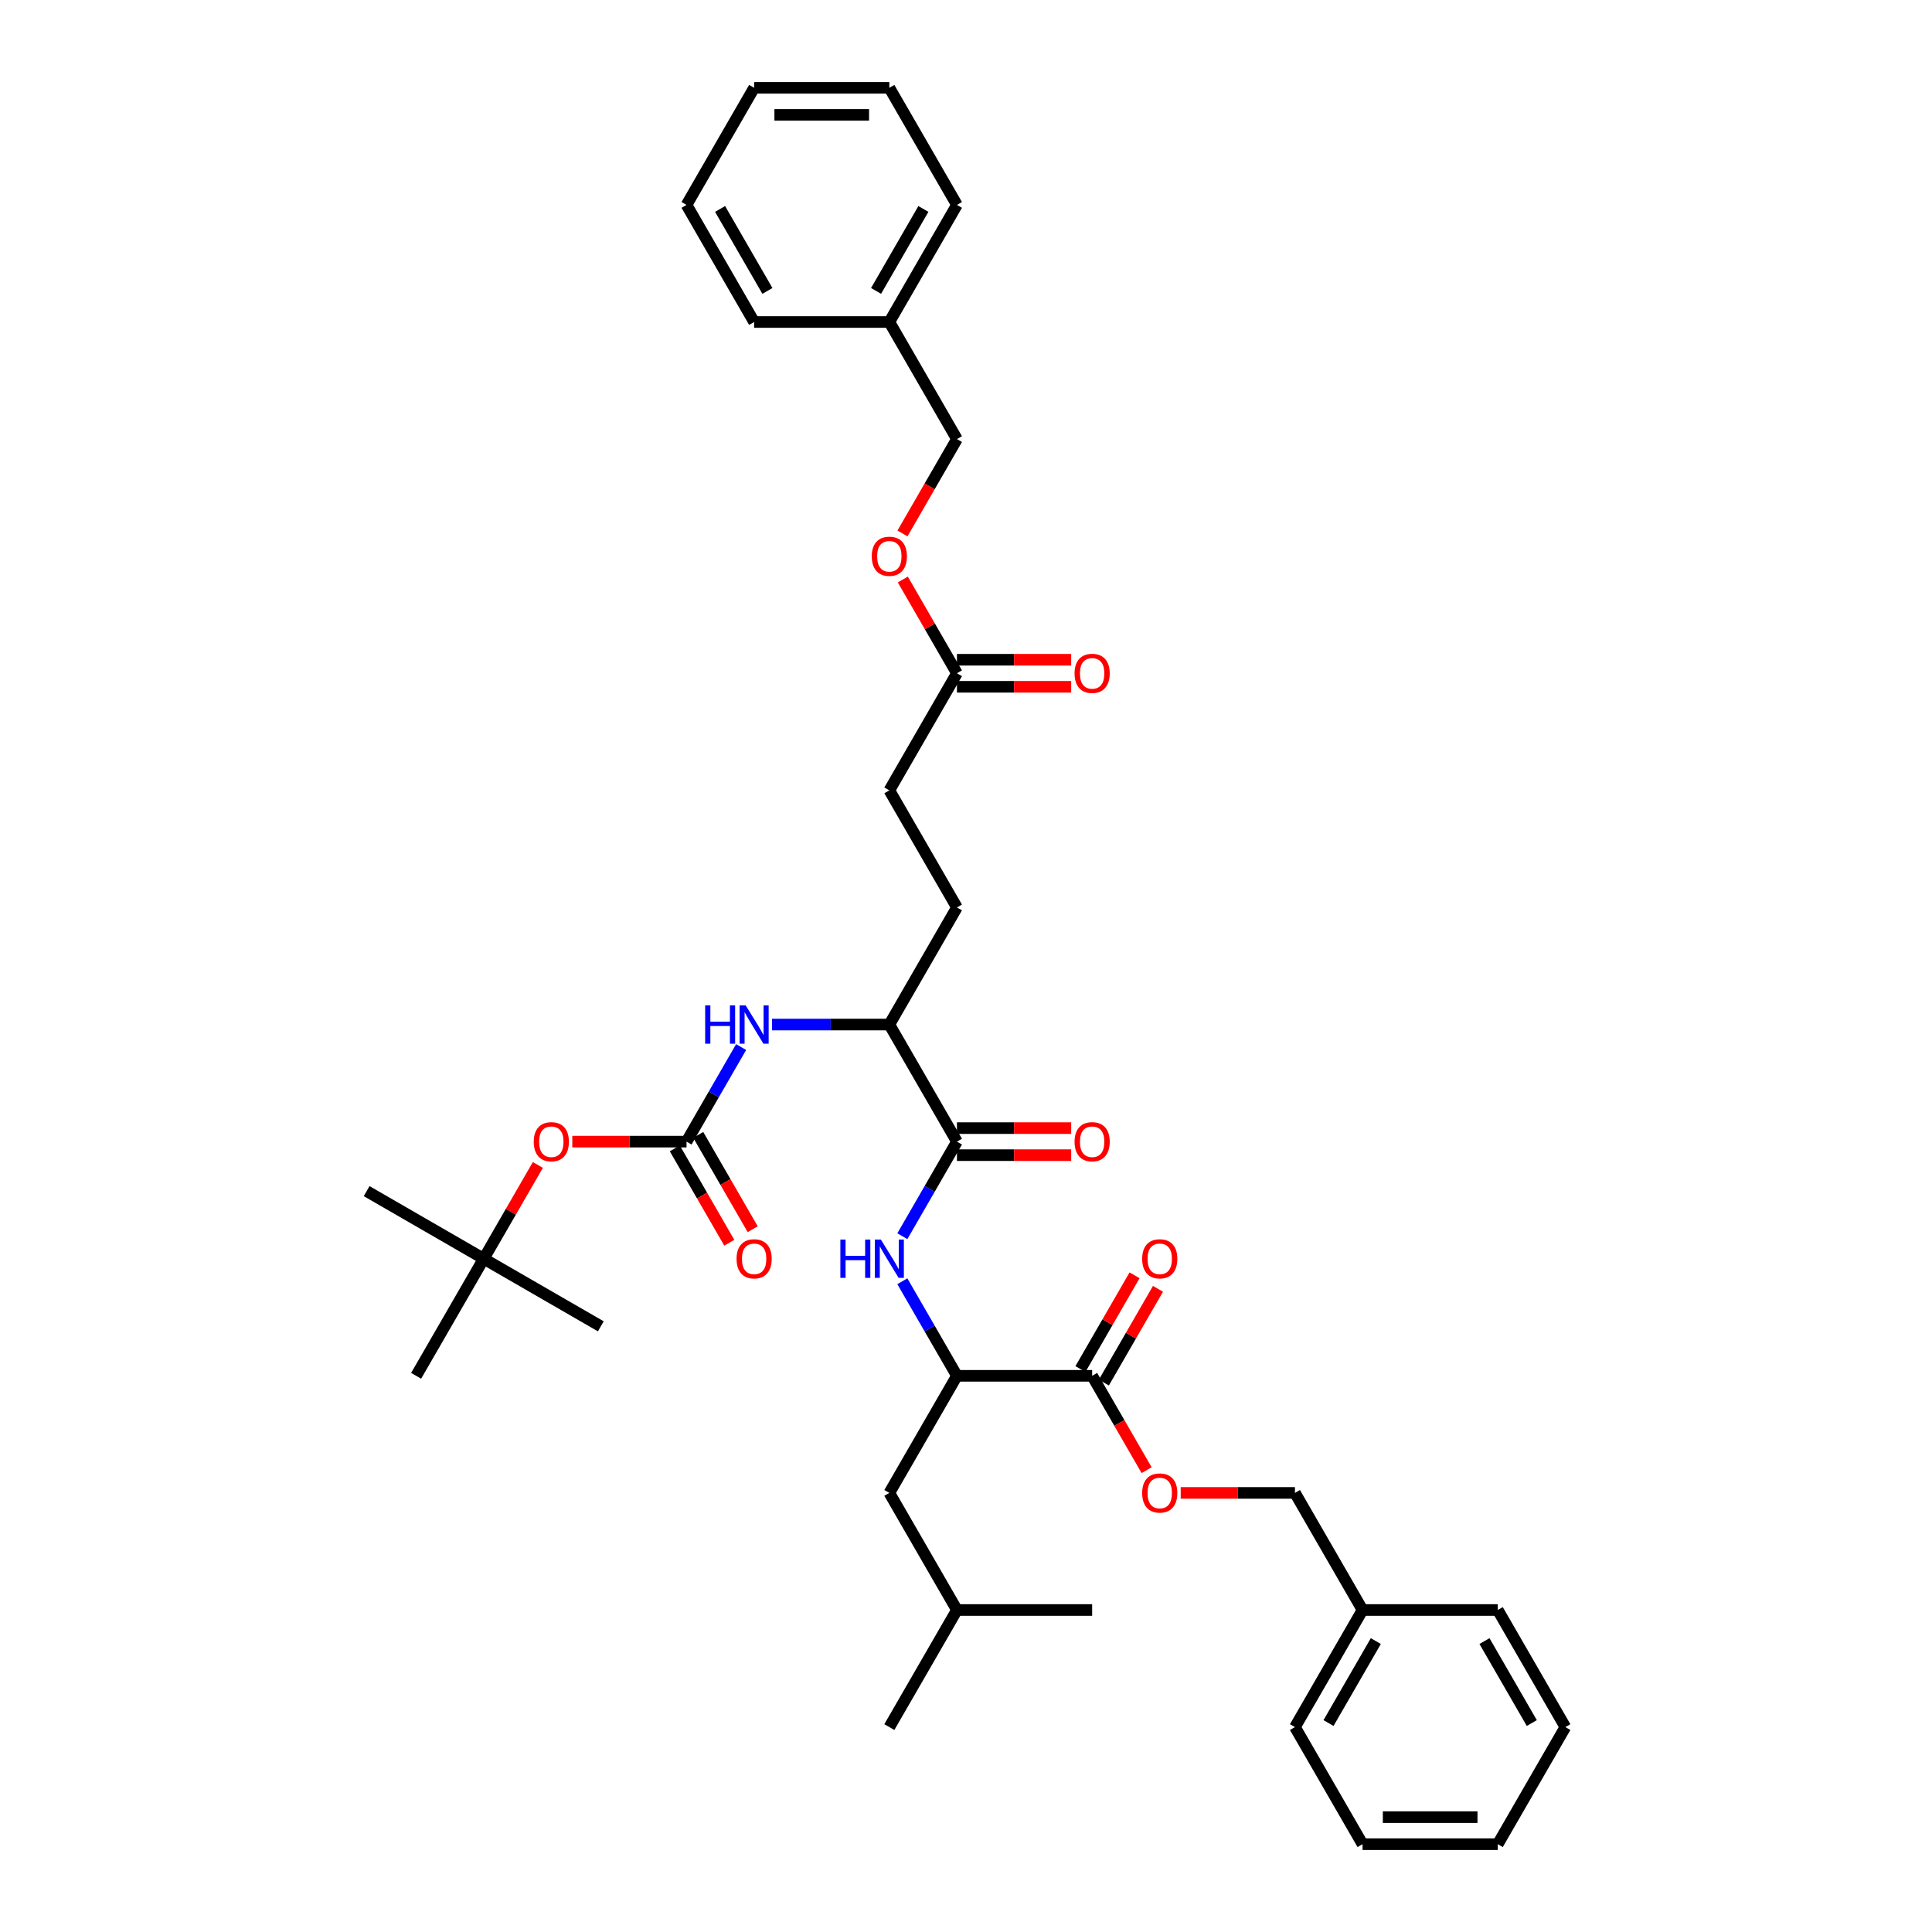 <?xml version='1.0' encoding='iso-8859-1'?>
<svg version='1.1' baseProfile='full'
              xmlns='http://www.w3.org/2000/svg'
                      xmlns:rdkit='http://www.rdkit.org/xml'
                      xmlns:xlink='http://www.w3.org/1999/xlink'
                  xml:space='preserve'
width='1000px' height='1000px' viewBox='0 0 1000 1000'>
<!-- END OF HEADER -->
<rect style='opacity:1.0;fill:#FFFFFF;stroke:none' width='1000' height='1000' x='0' y='0'> </rect>
<path class='bond-4' d='M 355.348,590.909 L 369.478,566.436' style='fill:none;fill-rule:evenodd;stroke:#000000;stroke-width:6px;stroke-linecap:butt;stroke-linejoin:miter;stroke-opacity:1' />
<path class='bond-4' d='M 369.478,566.436 L 383.608,541.962' style='fill:none;fill-rule:evenodd;stroke:#0000FF;stroke-width:6px;stroke-linecap:butt;stroke-linejoin:miter;stroke-opacity:1' />
<path class='bond-7' d='M 355.348,590.909 L 325.781,590.909' style='fill:none;fill-rule:evenodd;stroke:#000000;stroke-width:6px;stroke-linecap:butt;stroke-linejoin:miter;stroke-opacity:1' />
<path class='bond-7' d='M 325.781,590.909 L 296.214,590.909' style='fill:none;fill-rule:evenodd;stroke:#FF0000;stroke-width:6px;stroke-linecap:butt;stroke-linejoin:miter;stroke-opacity:1' />
<path class='bond-9' d='M 349.288,594.408 L 363.385,618.826' style='fill:none;fill-rule:evenodd;stroke:#000000;stroke-width:6px;stroke-linecap:butt;stroke-linejoin:miter;stroke-opacity:1' />
<path class='bond-9' d='M 363.385,618.826 L 377.483,643.243' style='fill:none;fill-rule:evenodd;stroke:#FF0000;stroke-width:6px;stroke-linecap:butt;stroke-linejoin:miter;stroke-opacity:1' />
<path class='bond-9' d='M 361.409,587.41 L 375.506,611.828' style='fill:none;fill-rule:evenodd;stroke:#000000;stroke-width:6px;stroke-linecap:butt;stroke-linejoin:miter;stroke-opacity:1' />
<path class='bond-9' d='M 375.506,611.828 L 389.604,636.245' style='fill:none;fill-rule:evenodd;stroke:#FF0000;stroke-width:6px;stroke-linecap:butt;stroke-linejoin:miter;stroke-opacity:1' />
<path class='bond-0' d='M 495.312,590.909 L 460.321,530.303' style='fill:none;fill-rule:evenodd;stroke:#000000;stroke-width:6px;stroke-linecap:butt;stroke-linejoin:miter;stroke-opacity:1' />
<path class='bond-1' d='M 495.312,590.909 L 481.182,615.383' style='fill:none;fill-rule:evenodd;stroke:#000000;stroke-width:6px;stroke-linecap:butt;stroke-linejoin:miter;stroke-opacity:1' />
<path class='bond-1' d='M 481.182,615.383 L 467.052,639.856' style='fill:none;fill-rule:evenodd;stroke:#0000FF;stroke-width:6px;stroke-linecap:butt;stroke-linejoin:miter;stroke-opacity:1' />
<path class='bond-10' d='M 495.312,597.907 L 524.879,597.907' style='fill:none;fill-rule:evenodd;stroke:#000000;stroke-width:6px;stroke-linecap:butt;stroke-linejoin:miter;stroke-opacity:1' />
<path class='bond-10' d='M 524.879,597.907 L 554.447,597.907' style='fill:none;fill-rule:evenodd;stroke:#FF0000;stroke-width:6px;stroke-linecap:butt;stroke-linejoin:miter;stroke-opacity:1' />
<path class='bond-10' d='M 495.312,583.911 L 524.879,583.911' style='fill:none;fill-rule:evenodd;stroke:#000000;stroke-width:6px;stroke-linecap:butt;stroke-linejoin:miter;stroke-opacity:1' />
<path class='bond-10' d='M 524.879,583.911 L 554.447,583.911' style='fill:none;fill-rule:evenodd;stroke:#FF0000;stroke-width:6px;stroke-linecap:butt;stroke-linejoin:miter;stroke-opacity:1' />
<path class='bond-3' d='M 467.052,663.174 L 481.182,687.648' style='fill:none;fill-rule:evenodd;stroke:#0000FF;stroke-width:6px;stroke-linecap:butt;stroke-linejoin:miter;stroke-opacity:1' />
<path class='bond-3' d='M 481.182,687.648 L 495.312,712.121' style='fill:none;fill-rule:evenodd;stroke:#000000;stroke-width:6px;stroke-linecap:butt;stroke-linejoin:miter;stroke-opacity:1' />
<path class='bond-2' d='M 565.294,712.121 L 495.312,712.121' style='fill:none;fill-rule:evenodd;stroke:#000000;stroke-width:6px;stroke-linecap:butt;stroke-linejoin:miter;stroke-opacity:1' />
<path class='bond-8' d='M 565.294,712.121 L 579.391,736.539' style='fill:none;fill-rule:evenodd;stroke:#000000;stroke-width:6px;stroke-linecap:butt;stroke-linejoin:miter;stroke-opacity:1' />
<path class='bond-8' d='M 579.391,736.539 L 593.489,760.956' style='fill:none;fill-rule:evenodd;stroke:#FF0000;stroke-width:6px;stroke-linecap:butt;stroke-linejoin:miter;stroke-opacity:1' />
<path class='bond-11' d='M 571.355,715.62 L 585.363,691.357' style='fill:none;fill-rule:evenodd;stroke:#000000;stroke-width:6px;stroke-linecap:butt;stroke-linejoin:miter;stroke-opacity:1' />
<path class='bond-11' d='M 585.363,691.357 L 599.372,667.093' style='fill:none;fill-rule:evenodd;stroke:#FF0000;stroke-width:6px;stroke-linecap:butt;stroke-linejoin:miter;stroke-opacity:1' />
<path class='bond-11' d='M 559.233,708.622 L 573.242,684.359' style='fill:none;fill-rule:evenodd;stroke:#000000;stroke-width:6px;stroke-linecap:butt;stroke-linejoin:miter;stroke-opacity:1' />
<path class='bond-11' d='M 573.242,684.359 L 587.251,660.095' style='fill:none;fill-rule:evenodd;stroke:#FF0000;stroke-width:6px;stroke-linecap:butt;stroke-linejoin:miter;stroke-opacity:1' />
<path class='bond-12' d='M 495.312,712.121 L 460.321,772.727' style='fill:none;fill-rule:evenodd;stroke:#000000;stroke-width:6px;stroke-linecap:butt;stroke-linejoin:miter;stroke-opacity:1' />
<path class='bond-5' d='M 399.605,530.303 L 429.963,530.303' style='fill:none;fill-rule:evenodd;stroke:#0000FF;stroke-width:6px;stroke-linecap:butt;stroke-linejoin:miter;stroke-opacity:1' />
<path class='bond-5' d='M 429.963,530.303 L 460.321,530.303' style='fill:none;fill-rule:evenodd;stroke:#000000;stroke-width:6px;stroke-linecap:butt;stroke-linejoin:miter;stroke-opacity:1' />
<path class='bond-16' d='M 460.321,530.303 L 495.312,469.697' style='fill:none;fill-rule:evenodd;stroke:#000000;stroke-width:6px;stroke-linecap:butt;stroke-linejoin:miter;stroke-opacity:1' />
<path class='bond-6' d='M 495.312,348.485 L 460.321,409.091' style='fill:none;fill-rule:evenodd;stroke:#000000;stroke-width:6px;stroke-linecap:butt;stroke-linejoin:miter;stroke-opacity:1' />
<path class='bond-13' d='M 495.312,355.483 L 524.879,355.483' style='fill:none;fill-rule:evenodd;stroke:#000000;stroke-width:6px;stroke-linecap:butt;stroke-linejoin:miter;stroke-opacity:1' />
<path class='bond-13' d='M 524.879,355.483 L 554.447,355.483' style='fill:none;fill-rule:evenodd;stroke:#FF0000;stroke-width:6px;stroke-linecap:butt;stroke-linejoin:miter;stroke-opacity:1' />
<path class='bond-13' d='M 495.312,341.487 L 524.879,341.487' style='fill:none;fill-rule:evenodd;stroke:#000000;stroke-width:6px;stroke-linecap:butt;stroke-linejoin:miter;stroke-opacity:1' />
<path class='bond-13' d='M 524.879,341.487 L 554.447,341.487' style='fill:none;fill-rule:evenodd;stroke:#FF0000;stroke-width:6px;stroke-linecap:butt;stroke-linejoin:miter;stroke-opacity:1' />
<path class='bond-15' d='M 495.312,348.485 L 481.304,324.221' style='fill:none;fill-rule:evenodd;stroke:#000000;stroke-width:6px;stroke-linecap:butt;stroke-linejoin:miter;stroke-opacity:1' />
<path class='bond-15' d='M 481.304,324.221 L 467.295,299.958' style='fill:none;fill-rule:evenodd;stroke:#FF0000;stroke-width:6px;stroke-linecap:butt;stroke-linejoin:miter;stroke-opacity:1' />
<path class='bond-14' d='M 278.393,602.988 L 264.384,627.252' style='fill:none;fill-rule:evenodd;stroke:#FF0000;stroke-width:6px;stroke-linecap:butt;stroke-linejoin:miter;stroke-opacity:1' />
<path class='bond-14' d='M 264.384,627.252 L 250.376,651.515' style='fill:none;fill-rule:evenodd;stroke:#000000;stroke-width:6px;stroke-linecap:butt;stroke-linejoin:miter;stroke-opacity:1' />
<path class='bond-18' d='M 611.132,772.727 L 640.699,772.727' style='fill:none;fill-rule:evenodd;stroke:#FF0000;stroke-width:6px;stroke-linecap:butt;stroke-linejoin:miter;stroke-opacity:1' />
<path class='bond-18' d='M 640.699,772.727 L 670.267,772.727' style='fill:none;fill-rule:evenodd;stroke:#000000;stroke-width:6px;stroke-linecap:butt;stroke-linejoin:miter;stroke-opacity:1' />
<path class='bond-22' d='M 460.321,772.727 L 495.312,833.333' style='fill:none;fill-rule:evenodd;stroke:#000000;stroke-width:6px;stroke-linecap:butt;stroke-linejoin:miter;stroke-opacity:1' />
<path class='bond-23' d='M 250.376,651.515 L 189.77,616.524' style='fill:none;fill-rule:evenodd;stroke:#000000;stroke-width:6px;stroke-linecap:butt;stroke-linejoin:miter;stroke-opacity:1' />
<path class='bond-24' d='M 250.376,651.515 L 310.982,686.506' style='fill:none;fill-rule:evenodd;stroke:#000000;stroke-width:6px;stroke-linecap:butt;stroke-linejoin:miter;stroke-opacity:1' />
<path class='bond-25' d='M 250.376,651.515 L 215.385,712.121' style='fill:none;fill-rule:evenodd;stroke:#000000;stroke-width:6px;stroke-linecap:butt;stroke-linejoin:miter;stroke-opacity:1' />
<path class='bond-19' d='M 467.117,276.108 L 481.215,251.69' style='fill:none;fill-rule:evenodd;stroke:#FF0000;stroke-width:6px;stroke-linecap:butt;stroke-linejoin:miter;stroke-opacity:1' />
<path class='bond-19' d='M 481.215,251.69 L 495.312,227.273' style='fill:none;fill-rule:evenodd;stroke:#000000;stroke-width:6px;stroke-linecap:butt;stroke-linejoin:miter;stroke-opacity:1' />
<path class='bond-17' d='M 495.312,469.697 L 460.321,409.091' style='fill:none;fill-rule:evenodd;stroke:#000000;stroke-width:6px;stroke-linecap:butt;stroke-linejoin:miter;stroke-opacity:1' />
<path class='bond-20' d='M 670.267,772.727 L 705.258,833.333' style='fill:none;fill-rule:evenodd;stroke:#000000;stroke-width:6px;stroke-linecap:butt;stroke-linejoin:miter;stroke-opacity:1' />
<path class='bond-21' d='M 495.312,227.273 L 460.321,166.667' style='fill:none;fill-rule:evenodd;stroke:#000000;stroke-width:6px;stroke-linecap:butt;stroke-linejoin:miter;stroke-opacity:1' />
<path class='bond-28' d='M 705.258,833.333 L 670.267,893.939' style='fill:none;fill-rule:evenodd;stroke:#000000;stroke-width:6px;stroke-linecap:butt;stroke-linejoin:miter;stroke-opacity:1' />
<path class='bond-28' d='M 712.13,849.422 L 687.637,891.847' style='fill:none;fill-rule:evenodd;stroke:#000000;stroke-width:6px;stroke-linecap:butt;stroke-linejoin:miter;stroke-opacity:1' />
<path class='bond-29' d='M 705.258,833.333 L 775.24,833.333' style='fill:none;fill-rule:evenodd;stroke:#000000;stroke-width:6px;stroke-linecap:butt;stroke-linejoin:miter;stroke-opacity:1' />
<path class='bond-26' d='M 460.321,166.667 L 495.312,106.061' style='fill:none;fill-rule:evenodd;stroke:#000000;stroke-width:6px;stroke-linecap:butt;stroke-linejoin:miter;stroke-opacity:1' />
<path class='bond-26' d='M 453.449,150.578 L 477.942,108.153' style='fill:none;fill-rule:evenodd;stroke:#000000;stroke-width:6px;stroke-linecap:butt;stroke-linejoin:miter;stroke-opacity:1' />
<path class='bond-27' d='M 460.321,166.667 L 390.339,166.667' style='fill:none;fill-rule:evenodd;stroke:#000000;stroke-width:6px;stroke-linecap:butt;stroke-linejoin:miter;stroke-opacity:1' />
<path class='bond-30' d='M 495.312,833.333 L 460.321,893.939' style='fill:none;fill-rule:evenodd;stroke:#000000;stroke-width:6px;stroke-linecap:butt;stroke-linejoin:miter;stroke-opacity:1' />
<path class='bond-31' d='M 495.312,833.333 L 565.294,833.333' style='fill:none;fill-rule:evenodd;stroke:#000000;stroke-width:6px;stroke-linecap:butt;stroke-linejoin:miter;stroke-opacity:1' />
<path class='bond-35' d='M 495.312,106.061 L 460.321,45.455' style='fill:none;fill-rule:evenodd;stroke:#000000;stroke-width:6px;stroke-linecap:butt;stroke-linejoin:miter;stroke-opacity:1' />
<path class='bond-32' d='M 390.339,166.667 L 355.348,106.061' style='fill:none;fill-rule:evenodd;stroke:#000000;stroke-width:6px;stroke-linecap:butt;stroke-linejoin:miter;stroke-opacity:1' />
<path class='bond-32' d='M 397.212,150.578 L 372.718,108.153' style='fill:none;fill-rule:evenodd;stroke:#000000;stroke-width:6px;stroke-linecap:butt;stroke-linejoin:miter;stroke-opacity:1' />
<path class='bond-33' d='M 670.267,893.939 L 705.258,954.545' style='fill:none;fill-rule:evenodd;stroke:#000000;stroke-width:6px;stroke-linecap:butt;stroke-linejoin:miter;stroke-opacity:1' />
<path class='bond-34' d='M 775.24,833.333 L 810.23,893.939' style='fill:none;fill-rule:evenodd;stroke:#000000;stroke-width:6px;stroke-linecap:butt;stroke-linejoin:miter;stroke-opacity:1' />
<path class='bond-34' d='M 768.367,849.422 L 792.861,891.847' style='fill:none;fill-rule:evenodd;stroke:#000000;stroke-width:6px;stroke-linecap:butt;stroke-linejoin:miter;stroke-opacity:1' />
<path class='bond-36' d='M 355.348,106.061 L 390.339,45.455' style='fill:none;fill-rule:evenodd;stroke:#000000;stroke-width:6px;stroke-linecap:butt;stroke-linejoin:miter;stroke-opacity:1' />
<path class='bond-39' d='M 705.258,954.545 L 775.24,954.545' style='fill:none;fill-rule:evenodd;stroke:#000000;stroke-width:6px;stroke-linecap:butt;stroke-linejoin:miter;stroke-opacity:1' />
<path class='bond-39' d='M 715.755,940.549 L 764.742,940.549' style='fill:none;fill-rule:evenodd;stroke:#000000;stroke-width:6px;stroke-linecap:butt;stroke-linejoin:miter;stroke-opacity:1' />
<path class='bond-37' d='M 810.23,893.939 L 775.24,954.545' style='fill:none;fill-rule:evenodd;stroke:#000000;stroke-width:6px;stroke-linecap:butt;stroke-linejoin:miter;stroke-opacity:1' />
<path class='bond-38' d='M 460.321,45.455 L 390.339,45.455' style='fill:none;fill-rule:evenodd;stroke:#000000;stroke-width:6px;stroke-linecap:butt;stroke-linejoin:miter;stroke-opacity:1' />
<path class='bond-38' d='M 449.824,59.451 L 400.837,59.451' style='fill:none;fill-rule:evenodd;stroke:#000000;stroke-width:6px;stroke-linecap:butt;stroke-linejoin:miter;stroke-opacity:1' />
<path  class='atom-2' d='M 434.974 641.606
L 437.661 641.606
L 437.661 650.032
L 447.794 650.032
L 447.794 641.606
L 450.482 641.606
L 450.482 661.425
L 447.794 661.425
L 447.794 652.271
L 437.661 652.271
L 437.661 661.425
L 434.974 661.425
L 434.974 641.606
' fill='#0000FF'/>
<path  class='atom-2' d='M 455.94 641.606
L 462.435 652.103
Q 463.078 653.139, 464.114 655.014
Q 465.15 656.89, 465.206 657.002
L 465.206 641.606
L 467.837 641.606
L 467.837 661.425
L 465.122 661.425
L 458.152 649.948
Q 457.34 648.604, 456.472 647.064
Q 455.632 645.525, 455.38 645.049
L 455.38 661.425
L 452.805 661.425
L 452.805 641.606
L 455.94 641.606
' fill='#0000FF'/>
<path  class='atom-5' d='M 364.992 520.394
L 367.679 520.394
L 367.679 528.819
L 377.813 528.819
L 377.813 520.394
L 380.5 520.394
L 380.5 540.212
L 377.813 540.212
L 377.813 531.059
L 367.679 531.059
L 367.679 540.212
L 364.992 540.212
L 364.992 520.394
' fill='#0000FF'/>
<path  class='atom-5' d='M 385.958 520.394
L 392.453 530.891
Q 393.097 531.927, 394.132 533.802
Q 395.168 535.678, 395.224 535.79
L 395.224 520.394
L 397.855 520.394
L 397.855 540.212
L 395.14 540.212
L 388.17 528.735
Q 387.358 527.392, 386.49 525.852
Q 385.651 524.313, 385.399 523.837
L 385.399 540.212
L 382.823 540.212
L 382.823 520.394
L 385.958 520.394
' fill='#0000FF'/>
<path  class='atom-8' d='M 276.269 590.965
Q 276.269 586.206, 278.62 583.547
Q 280.972 580.888, 285.367 580.888
Q 289.761 580.888, 292.113 583.547
Q 294.464 586.206, 294.464 590.965
Q 294.464 595.78, 292.085 598.523
Q 289.705 601.238, 285.367 601.238
Q 281 601.238, 278.62 598.523
Q 276.269 595.808, 276.269 590.965
M 285.367 598.999
Q 288.39 598.999, 290.013 596.984
Q 291.665 594.94, 291.665 590.965
Q 291.665 587.074, 290.013 585.115
Q 288.39 583.127, 285.367 583.127
Q 282.343 583.127, 280.692 585.087
Q 279.068 587.046, 279.068 590.965
Q 279.068 594.968, 280.692 596.984
Q 282.343 598.999, 285.367 598.999
' fill='#FF0000'/>
<path  class='atom-9' d='M 591.187 772.783
Q 591.187 768.024, 593.539 765.365
Q 595.89 762.706, 600.285 762.706
Q 604.68 762.706, 607.031 765.365
Q 609.383 768.024, 609.383 772.783
Q 609.383 777.598, 607.003 780.341
Q 604.624 783.057, 600.285 783.057
Q 595.918 783.057, 593.539 780.341
Q 591.187 777.626, 591.187 772.783
M 600.285 780.817
Q 603.308 780.817, 604.932 778.802
Q 606.583 776.758, 606.583 772.783
Q 606.583 768.892, 604.932 766.933
Q 603.308 764.945, 600.285 764.945
Q 597.262 764.945, 595.61 766.905
Q 593.987 768.864, 593.987 772.783
Q 593.987 776.786, 595.61 778.802
Q 597.262 780.817, 600.285 780.817
' fill='#FF0000'/>
<path  class='atom-10' d='M 381.242 651.571
Q 381.242 646.812, 383.593 644.153
Q 385.944 641.494, 390.339 641.494
Q 394.734 641.494, 397.086 644.153
Q 399.437 646.812, 399.437 651.571
Q 399.437 656.386, 397.058 659.129
Q 394.678 661.844, 390.339 661.844
Q 385.972 661.844, 383.593 659.129
Q 381.242 656.414, 381.242 651.571
M 390.339 659.605
Q 393.363 659.605, 394.986 657.59
Q 396.638 655.546, 396.638 651.571
Q 396.638 647.68, 394.986 645.721
Q 393.363 643.733, 390.339 643.733
Q 387.316 643.733, 385.665 645.693
Q 384.041 647.652, 384.041 651.571
Q 384.041 655.574, 385.665 657.59
Q 387.316 659.605, 390.339 659.605
' fill='#FF0000'/>
<path  class='atom-11' d='M 556.196 590.965
Q 556.196 586.206, 558.548 583.547
Q 560.899 580.888, 565.294 580.888
Q 569.689 580.888, 572.04 583.547
Q 574.392 586.206, 574.392 590.965
Q 574.392 595.78, 572.012 598.523
Q 569.633 601.238, 565.294 601.238
Q 560.927 601.238, 558.548 598.523
Q 556.196 595.808, 556.196 590.965
M 565.294 598.999
Q 568.317 598.999, 569.941 596.984
Q 571.592 594.94, 571.592 590.965
Q 571.592 587.074, 569.941 585.115
Q 568.317 583.127, 565.294 583.127
Q 562.271 583.127, 560.619 585.087
Q 558.996 587.046, 558.996 590.965
Q 558.996 594.968, 560.619 596.984
Q 562.271 598.999, 565.294 598.999
' fill='#FF0000'/>
<path  class='atom-12' d='M 591.187 651.571
Q 591.187 646.812, 593.539 644.153
Q 595.89 641.494, 600.285 641.494
Q 604.68 641.494, 607.031 644.153
Q 609.383 646.812, 609.383 651.571
Q 609.383 656.386, 607.003 659.129
Q 604.624 661.844, 600.285 661.844
Q 595.918 661.844, 593.539 659.129
Q 591.187 656.414, 591.187 651.571
M 600.285 659.605
Q 603.308 659.605, 604.932 657.59
Q 606.583 655.546, 606.583 651.571
Q 606.583 647.68, 604.932 645.721
Q 603.308 643.733, 600.285 643.733
Q 597.262 643.733, 595.61 645.693
Q 593.987 647.652, 593.987 651.571
Q 593.987 655.574, 595.61 657.59
Q 597.262 659.605, 600.285 659.605
' fill='#FF0000'/>
<path  class='atom-14' d='M 556.196 348.541
Q 556.196 343.782, 558.548 341.123
Q 560.899 338.463, 565.294 338.463
Q 569.689 338.463, 572.04 341.123
Q 574.392 343.782, 574.392 348.541
Q 574.392 353.356, 572.012 356.099
Q 569.633 358.814, 565.294 358.814
Q 560.927 358.814, 558.548 356.099
Q 556.196 353.384, 556.196 348.541
M 565.294 356.575
Q 568.317 356.575, 569.941 354.559
Q 571.592 352.516, 571.592 348.541
Q 571.592 344.65, 569.941 342.69
Q 568.317 340.703, 565.294 340.703
Q 562.271 340.703, 560.619 342.662
Q 558.996 344.622, 558.996 348.541
Q 558.996 352.544, 560.619 354.559
Q 562.271 356.575, 565.294 356.575
' fill='#FF0000'/>
<path  class='atom-16' d='M 451.224 287.935
Q 451.224 283.176, 453.575 280.517
Q 455.926 277.857, 460.321 277.857
Q 464.716 277.857, 467.067 280.517
Q 469.419 283.176, 469.419 287.935
Q 469.419 292.75, 467.039 295.493
Q 464.66 298.208, 460.321 298.208
Q 455.954 298.208, 453.575 295.493
Q 451.224 292.778, 451.224 287.935
M 460.321 295.969
Q 463.344 295.969, 464.968 293.953
Q 466.62 291.91, 466.62 287.935
Q 466.62 284.044, 464.968 282.084
Q 463.344 280.097, 460.321 280.097
Q 457.298 280.097, 455.646 282.056
Q 454.023 284.016, 454.023 287.935
Q 454.023 291.938, 455.646 293.953
Q 457.298 295.969, 460.321 295.969
' fill='#FF0000'/>
</svg>
